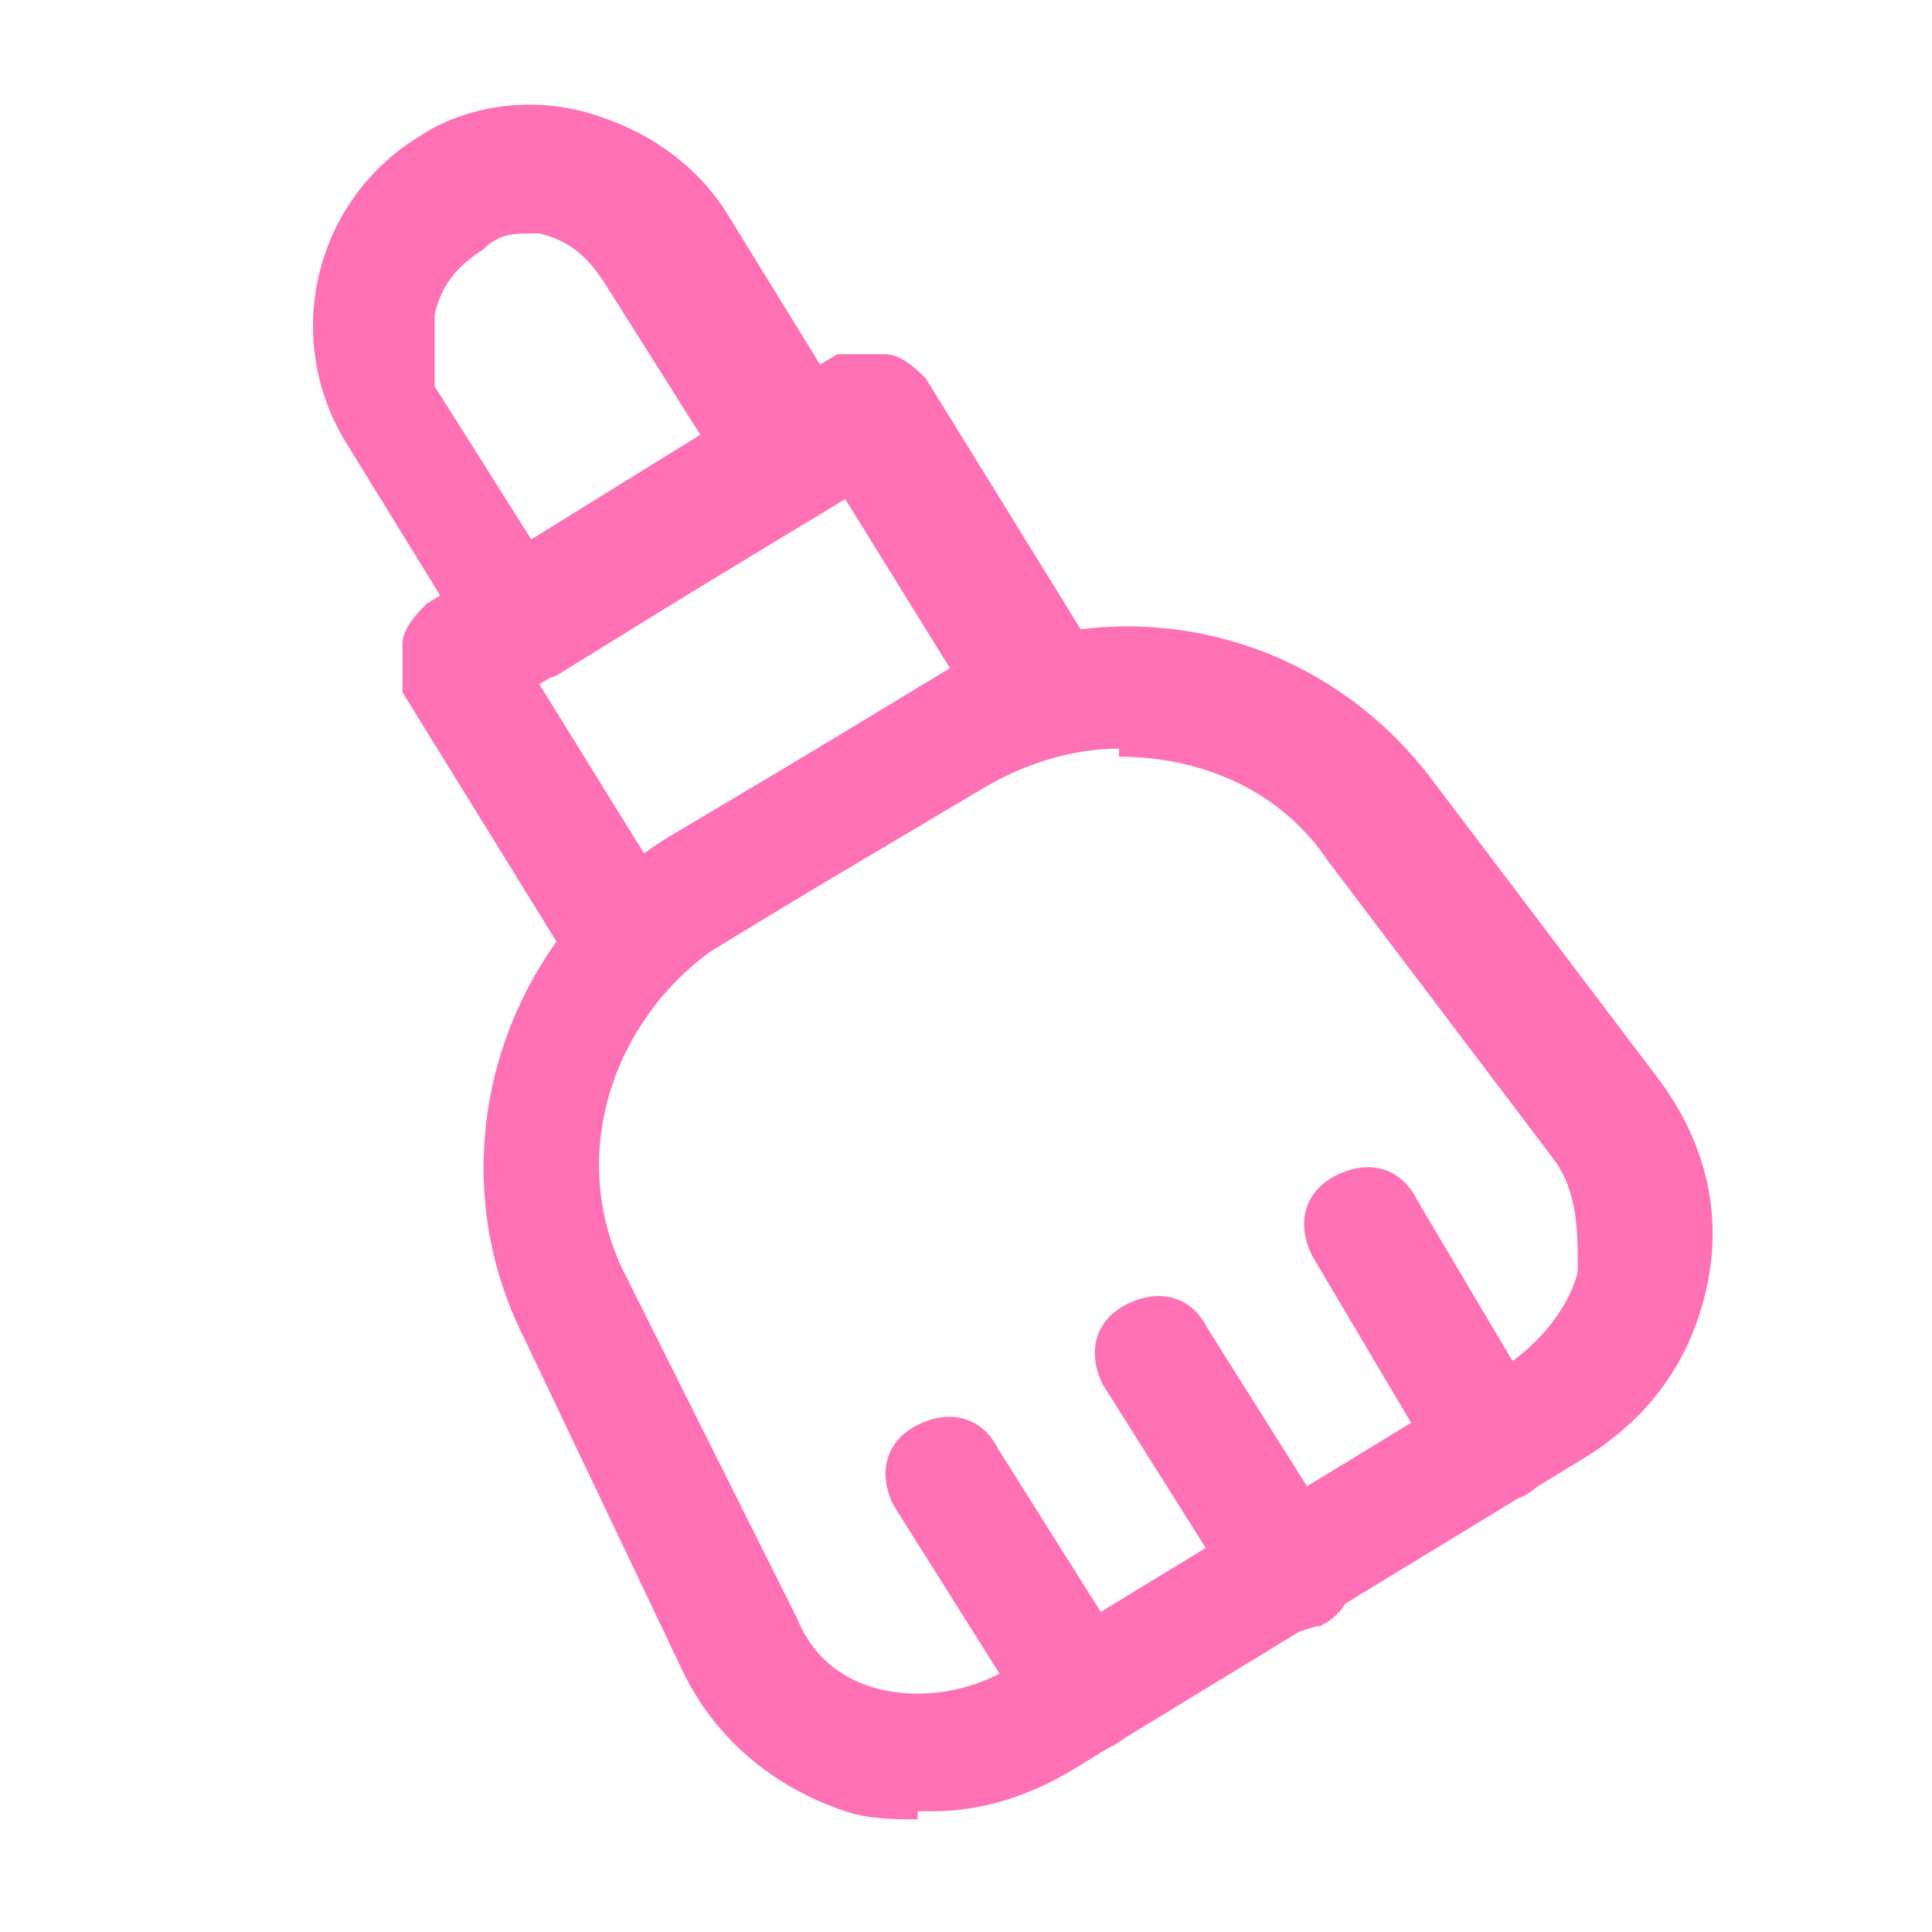 <?xml version="1.0" encoding="UTF-8"?>
<svg id="Layer_1" data-name="Layer 1" xmlns="http://www.w3.org/2000/svg" version="1.1" viewBox="0 0 24 24">
  <defs>
    <style>
      .cls-1 {
        fill: #ff71b5;
        stroke-width: 0px;
      }
    </style>
  </defs>
  <path class="cls-1" d="M6.5,8.5c-.3,0-.5-.1-.6-.4l-1.6-2.6c-.8-1.3-.4-3,.9-3.8.6-.4,1.4-.5,2.1-.3s1.3.6,1.7,1.2l1.6,2.6c.1.2.1.4,0,.6,0,.2-.2.4-.3.5l-3.4,2.1c0,0-.3.1-.4,0ZM6.6,2.9c-.2,0-.4,0-.6.2-.3.2-.5.4-.6.8,0,.3,0,.7,0,.9l1.2,1.9,2.1-1.3-1.2-1.9c-.2-.3-.4-.5-.8-.6h-.3.1Z"/>
  <path class="cls-1" d="M11.4,22.6c-.3,0-.6,0-.9-.1-.9-.3-1.6-.9-2-1.7l-2-4.2c-1.1-2.2-.3-4.9,1.8-6.2l3.2-1.9c2.1-1.3,4.8-.8,6.3,1.2l2.8,3.7c.6.8.8,1.7.6,2.6-.2.9-.7,1.6-1.5,2.1l-6.4,3.9c-.5.3-1.1.5-1.7.5h-.2ZM13.9,9.3c-.6,0-1.2.2-1.7.5q-.3.2,0,0l-3.2,1.9c-1.4.9-2,2.7-1.2,4.2l2.1,4.2c.2.5.6.8,1.1.9s1,0,1.4-.2l6.4-3.9c.4-.3.7-.7.8-1.1,0-.5,0-1-.3-1.4l-2.8-3.7c-.6-.9-1.6-1.3-2.6-1.3h0ZM11.8,9.2h0Z"/>
  <path class="cls-1" d="M7.7,12.4c-.3,0-.5-.1-.6-.4l-2.1-3.4c0-.2,0-.4,0-.6,0-.2.2-.4.3-.5l5.1-3.1c.2,0,.4,0,.6,0,.2,0,.4.2.5.3l2.1,3.4c.2.4.1.8-.3,1l-5.1,3.1c-.1,0-.3.1-.4.1h-.1ZM6.7,8.5l1.3,2.1,3.8-2.3-1.3-2.1-3.8,2.3Z"/>
  <path class="cls-1" d="M16,20.3c-.3,0-.5-.1-.6-.4l-1.7-2.7c-.2-.4-.1-.8.3-1,.4-.2.8-.1,1,.3l1.7,2.7c.2.4.1.8-.3,1-.1,0-.3.1-.4.1Z"/>
  <path class="cls-1" d="M13.4,21.8c-.3,0-.5-.1-.6-.4l-1.7-2.7c-.2-.4-.1-.8.3-1,.4-.2.8-.1,1,.3l1.7,2.7c.2.4.1.8-.3,1-.1,0-.3.1-.4.1Z"/>
  <path class="cls-1" d="M18.5,18.7c-.3,0-.5-.1-.6-.4l-1.6-2.7c-.2-.4-.1-.8.3-1s.8-.1,1,.3l1.6,2.7c.2.4.1.8-.3,1-.1,0-.3.1-.4,0Z"/>
</svg>